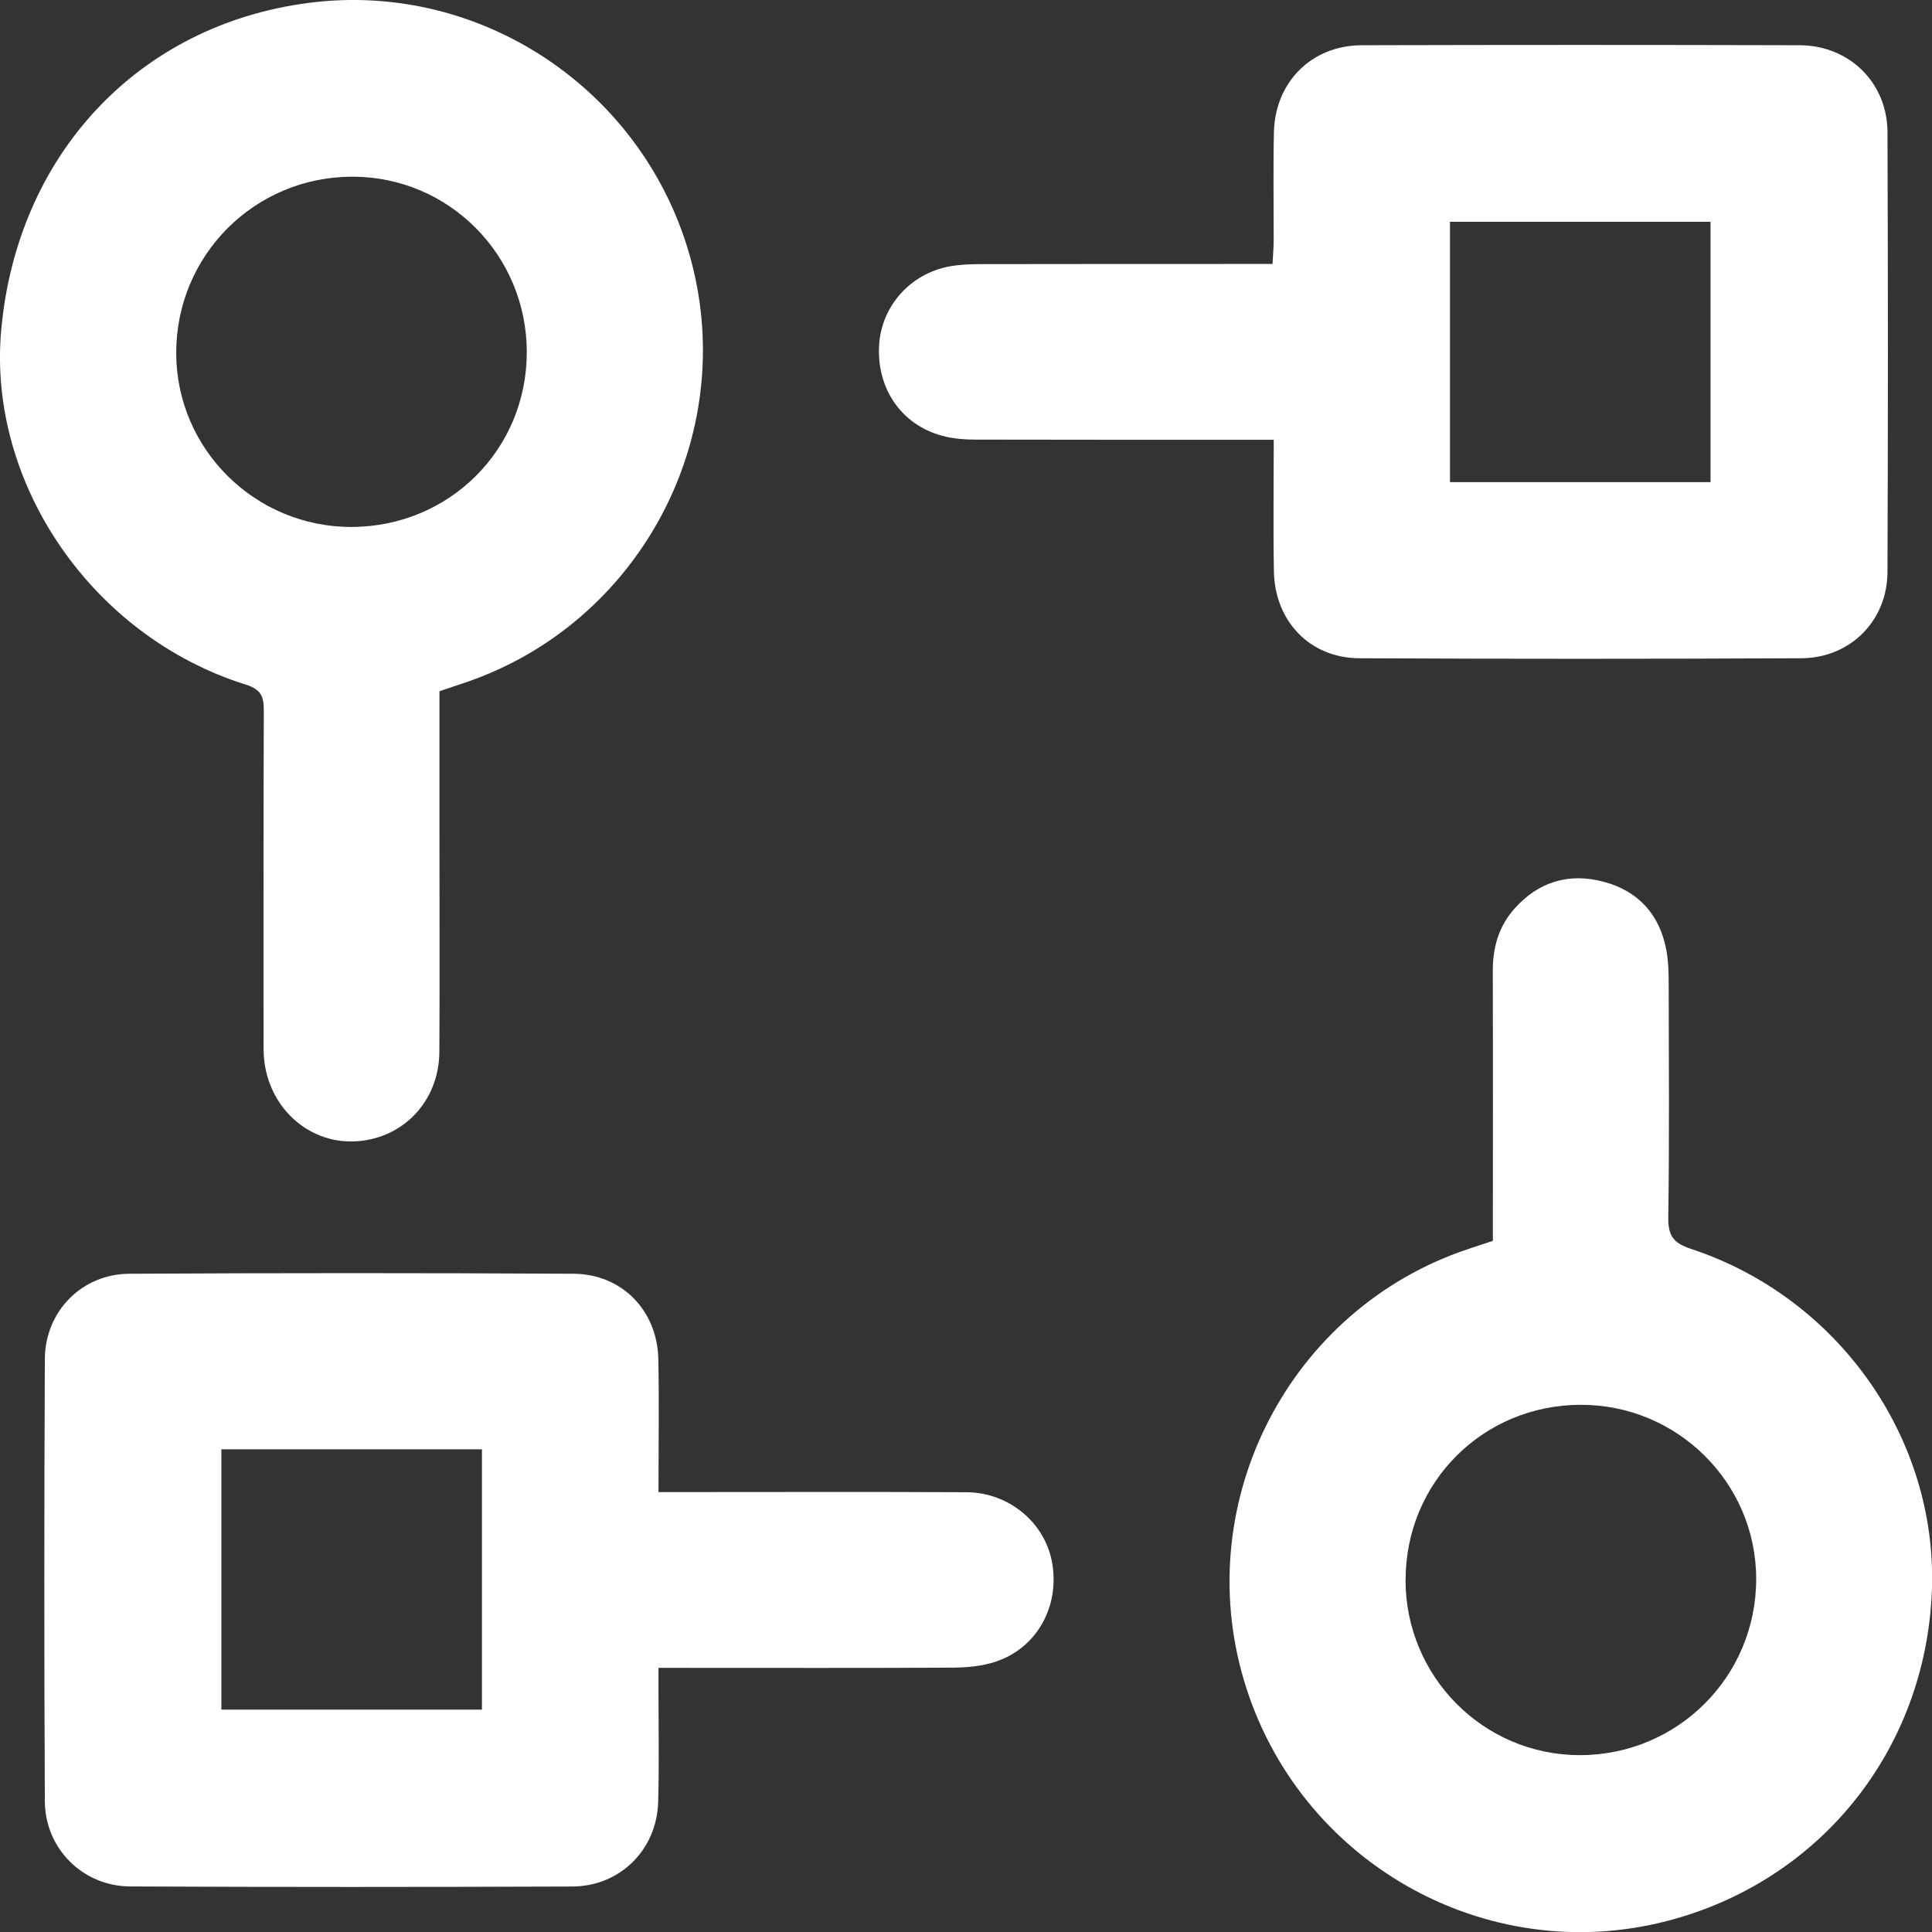 <svg width="24" height="24" viewBox="0 0 24 24" fill="none" xmlns="http://www.w3.org/2000/svg">
<rect x="0" y="0" width="24" height="24" fill="#333333" stroke="none"/>
<g clip-path="url(#clip0_1100_8871)">
<path d="M15.823 5.463C14.565 5.463 13.348 5.464 12.131 5.461C11.988 5.461 11.839 5.451 11.703 5.413C11.2 5.278 10.893 4.831 10.92 4.299C10.944 3.809 11.303 3.4 11.797 3.309C11.921 3.287 12.05 3.281 12.177 3.281C13.284 3.279 14.391 3.279 15.498 3.279C15.591 3.279 15.684 3.279 15.808 3.279C15.813 3.174 15.821 3.086 15.822 2.996C15.823 2.545 15.815 2.094 15.825 1.643C15.839 1.021 16.293 0.564 16.913 0.562C18.727 0.557 20.541 0.557 22.355 0.562C22.974 0.564 23.445 1.027 23.447 1.643C23.454 3.464 23.454 5.284 23.447 7.105C23.445 7.71 22.986 8.174 22.377 8.177C20.547 8.186 18.716 8.186 16.885 8.177C16.272 8.174 15.837 7.718 15.825 7.099C15.815 6.565 15.823 6.031 15.823 5.463V5.463ZM18.012 2.755V5.989H21.249V2.755H18.012Z" fill="white"/>
<path d="M8.179 18.535C8.299 18.535 8.389 18.535 8.48 18.535C9.655 18.535 10.831 18.531 12.006 18.537C12.541 18.54 12.99 18.924 13.072 19.425C13.161 19.964 12.878 20.471 12.371 20.641C12.206 20.697 12.021 20.714 11.845 20.716C10.729 20.722 9.614 20.719 8.498 20.719H8.18C8.18 20.829 8.18 20.919 8.18 21.008C8.18 21.468 8.189 21.927 8.176 22.387C8.158 22.979 7.702 23.433 7.108 23.435C5.277 23.442 3.446 23.443 1.616 23.434C1.027 23.431 0.559 22.962 0.557 22.374C0.548 20.544 0.549 18.715 0.557 16.886C0.559 16.292 1.014 15.826 1.608 15.823C3.446 15.813 5.286 15.813 7.125 15.823C7.725 15.826 8.165 16.279 8.178 16.882C8.189 17.424 8.18 17.966 8.18 18.537L8.179 18.535ZM2.75 21.238H5.987V18.004H2.75V21.238Z" fill="white"/>
<path d="M5.459 8.588C5.459 9.151 5.459 9.704 5.459 10.257C5.459 11.193 5.463 12.129 5.458 13.064C5.455 13.687 4.996 14.159 4.394 14.179C3.816 14.198 3.33 13.745 3.279 13.138C3.272 13.054 3.274 12.968 3.274 12.883C3.274 11.53 3.272 10.177 3.277 8.825C3.278 8.65 3.242 8.564 3.052 8.504C1.147 7.908 -0.157 6.008 0.015 4.1C0.212 1.92 1.718 0.314 3.825 0.037C6.021 -0.253 8.097 1.184 8.614 3.35C9.131 5.515 7.906 7.747 5.802 8.471C5.691 8.509 5.58 8.547 5.459 8.587V8.588ZM4.372 6.546C5.585 6.54 6.543 5.583 6.544 4.376C6.544 3.169 5.577 2.195 4.378 2.195C3.164 2.195 2.189 3.17 2.189 4.383C2.189 5.579 3.171 6.551 4.372 6.546Z" fill="white"/>
<path d="M18.545 15.413C18.545 14.291 18.547 13.177 18.544 12.064C18.543 11.771 18.617 11.508 18.813 11.288C19.113 10.95 19.495 10.839 19.923 10.954C20.354 11.069 20.62 11.364 20.701 11.808C20.725 11.94 20.729 12.078 20.729 12.214C20.731 13.183 20.738 14.153 20.724 15.123C20.721 15.348 20.785 15.441 21.003 15.513C22.835 16.116 24.066 17.865 23.999 19.747C23.928 21.73 22.615 23.371 20.706 23.864C18.446 24.448 16.119 23.122 15.452 20.871C14.791 18.641 16.023 16.263 18.223 15.521C18.326 15.486 18.431 15.452 18.545 15.414V15.413ZM17.46 19.622C17.458 20.826 18.428 21.803 19.625 21.803C20.839 21.803 21.816 20.828 21.816 19.615C21.816 18.419 20.835 17.447 19.633 17.451C18.423 17.454 17.463 18.413 17.461 19.621L17.46 19.622Z" fill="white"/>
</g>
<defs>
<clipPath id="clip0_1100_8871">
<rect width="24" height="24" fill="white"/>
</clipPath>
</defs>
</svg>
